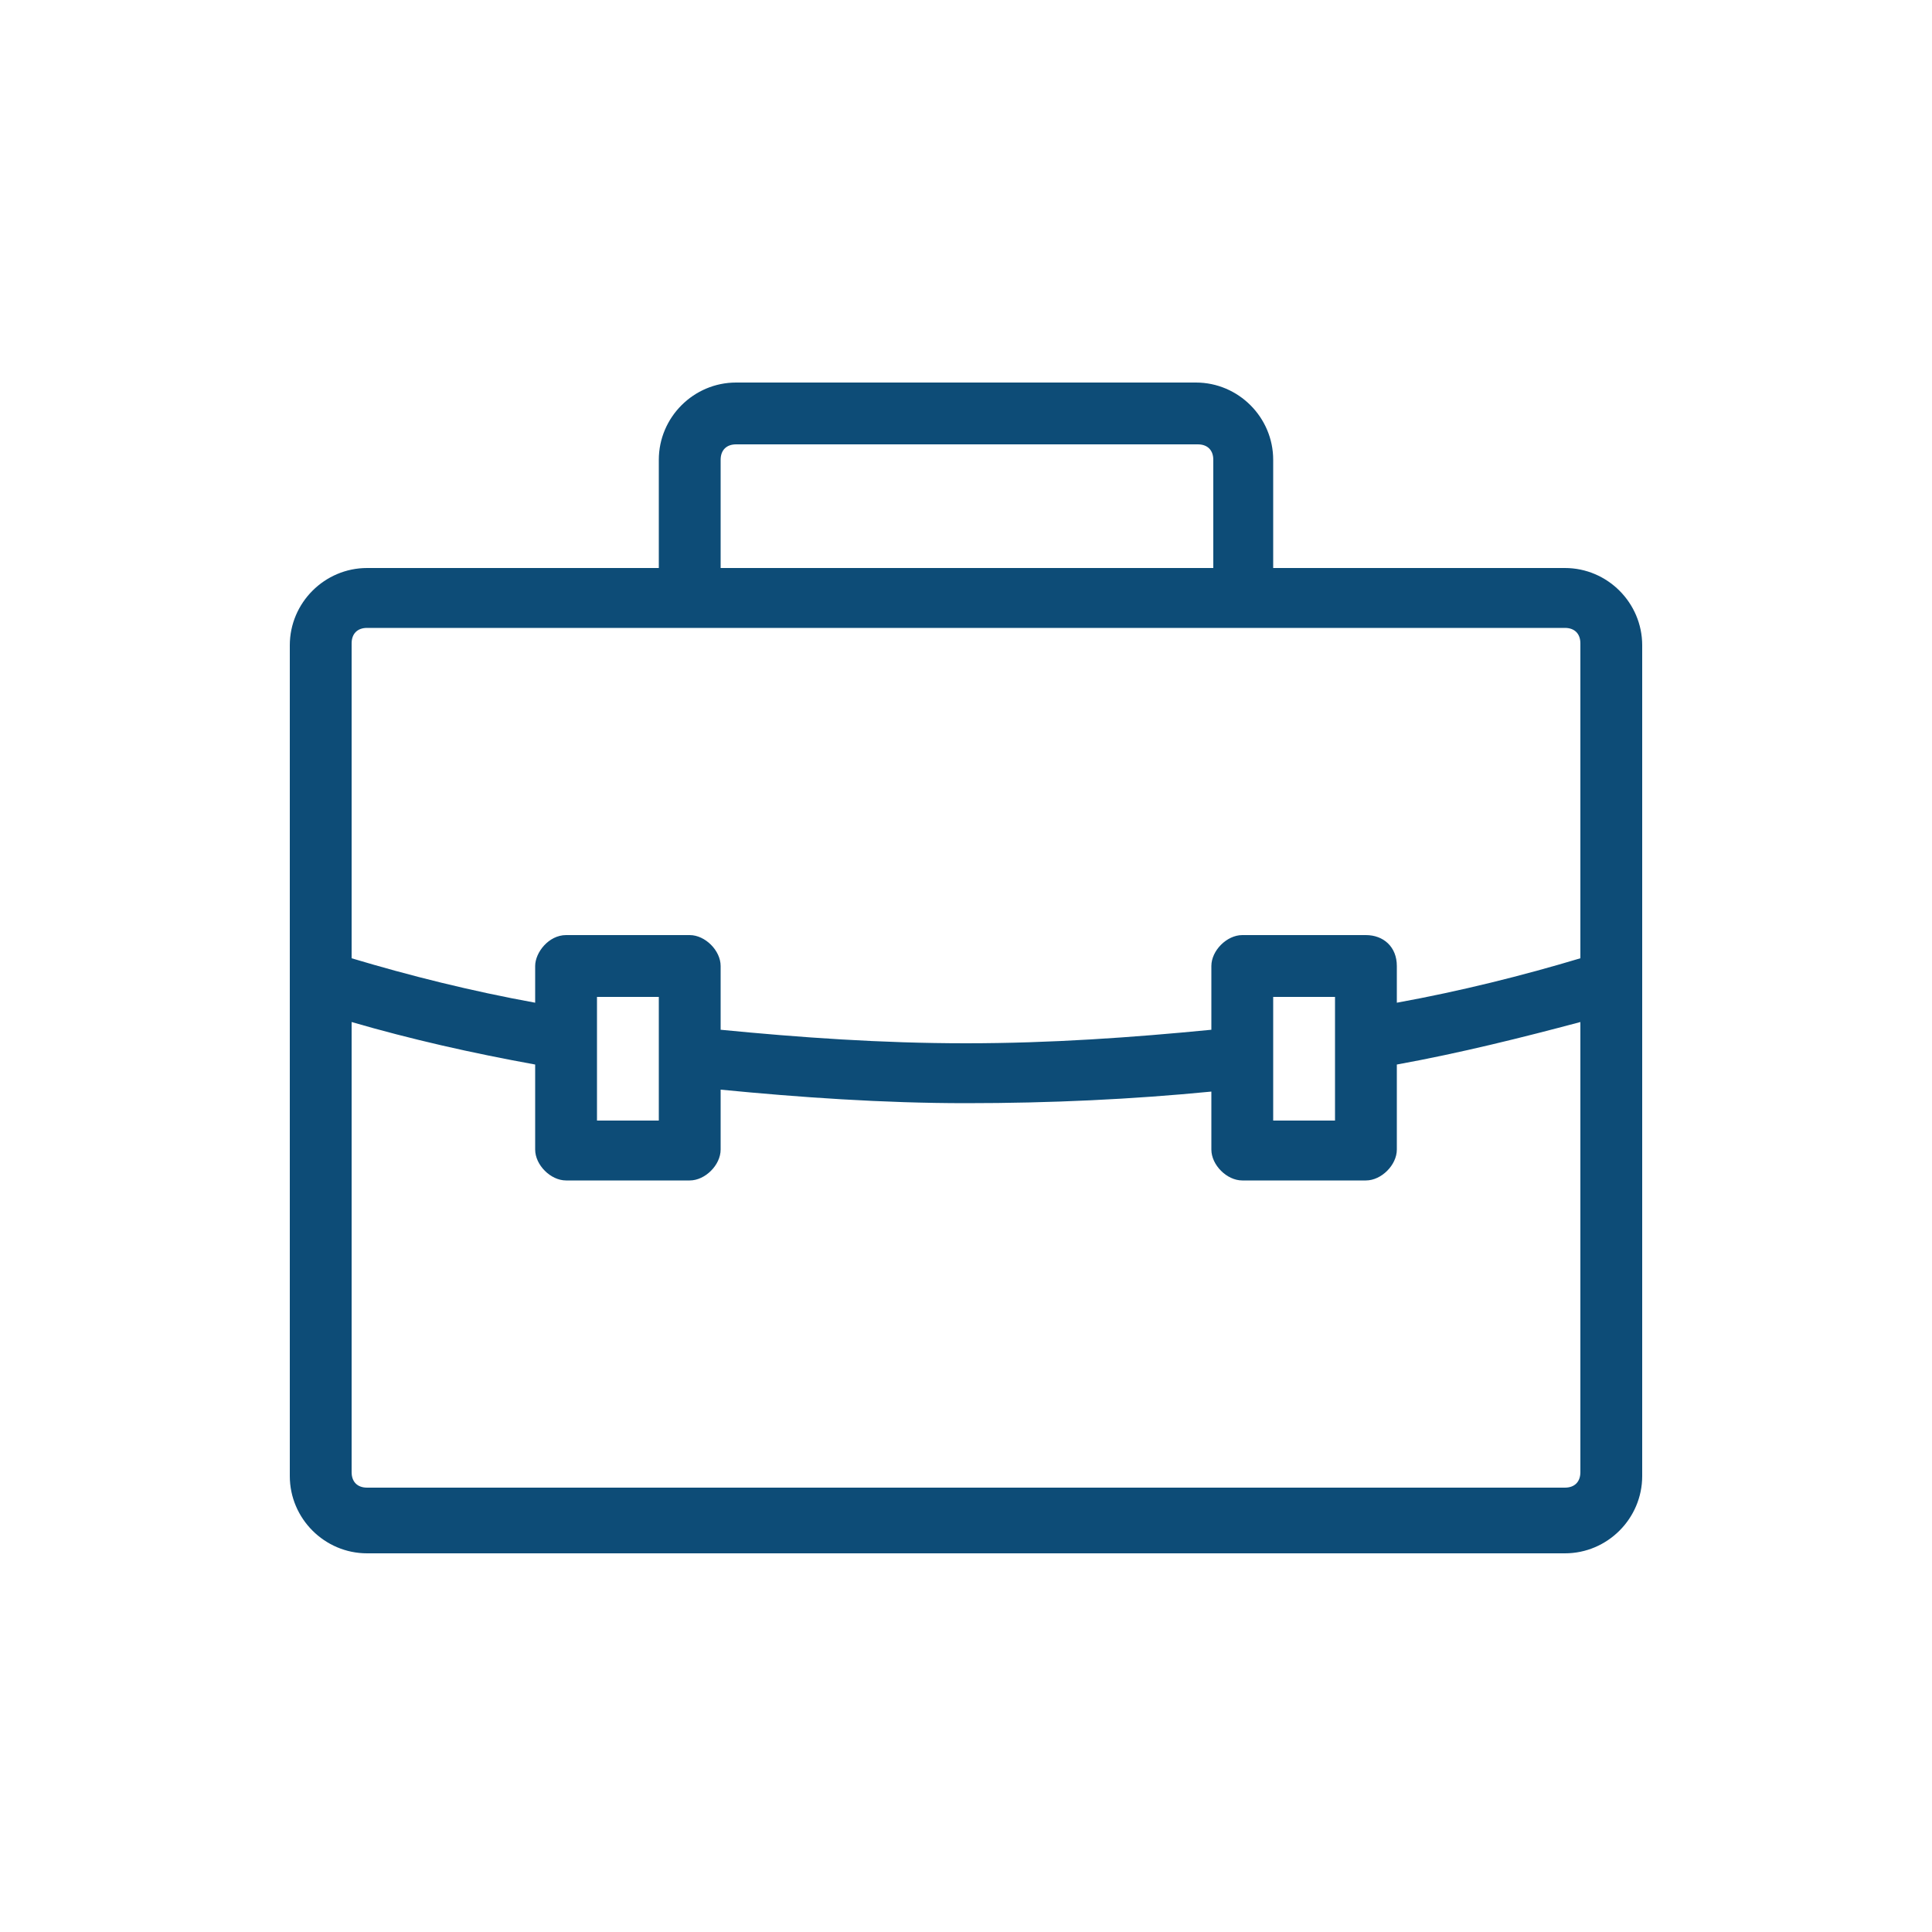 <?xml version="1.0" encoding="utf-8"?>
<!-- Generator: Adobe Illustrator 26.2.1, SVG Export Plug-In . SVG Version: 6.00 Build 0)  -->
<svg version="1.1" id="Layer_1" xmlns="http://www.w3.org/2000/svg" xmlns:xlink="http://www.w3.org/1999/xlink" x="0px" y="0px"
	 viewBox="0 0 100 100" style="enable-background:new 0 0 100 100;" xml:space="preserve">
<style type="text/css">
	.st0{fill:#0D4C77;}
</style>
<path class="st0" d="M38.1,19.8c-2.2,0-4,1.8-4,4v5.6H19c-2.2,0-4,1.8-4,4v43c0,2.2,1.8,4,4,4h62c2.2,0,4-1.8,4-4v-43
	c0-2.2-1.8-4-4-4H65.9v-5.6c0-2.2-1.8-4-4-4H38.1z M38.1,23h23.9c0.5,0,0.8,0.3,0.8,0.8v5.6H37.3v-5.6C37.3,23.3,37.6,23,38.1,23z
	 M19,32.5h62c0.5,0,0.8,0.3,0.8,0.8v16.3c-3,0.9-6.2,1.7-9.5,2.3V50c0-1-0.7-1.6-1.6-1.6h-6.4c-0.8,0-1.6,0.8-1.6,1.6v3.3
	C58.6,53.7,54.4,54,50,54c-4.4,0-8.6-0.3-12.7-0.7V50c0-0.8-0.8-1.6-1.6-1.6h-6.4c-0.9,0-1.6,0.9-1.6,1.6v1.9
	c-3.3-0.6-6.5-1.4-9.5-2.3V33.3C18.2,32.8,18.5,32.5,19,32.5z M30.9,51.6h3.2V58h-3.2V51.6z M65.9,51.6h3.2V58h-3.2V51.6z
	 M18.2,52.9c3.1,0.9,6.2,1.6,9.5,2.2v4.4c0,0.8,0.8,1.6,1.6,1.6h6.4c0.8,0,1.6-0.8,1.6-1.6v-3.1c4.1,0.4,8.4,0.7,12.7,0.7
	c4.4,0,8.6-0.2,12.7-0.6v3c0,0.8,0.8,1.6,1.6,1.6h6.4c0.8,0,1.6-0.8,1.6-1.6v-4.4c3.3-0.6,6.5-1.4,9.5-2.2v23.3
	c0,0.5-0.3,0.8-0.8,0.8H19c-0.5,0-0.8-0.3-0.8-0.8V52.9z"/>
</svg>
